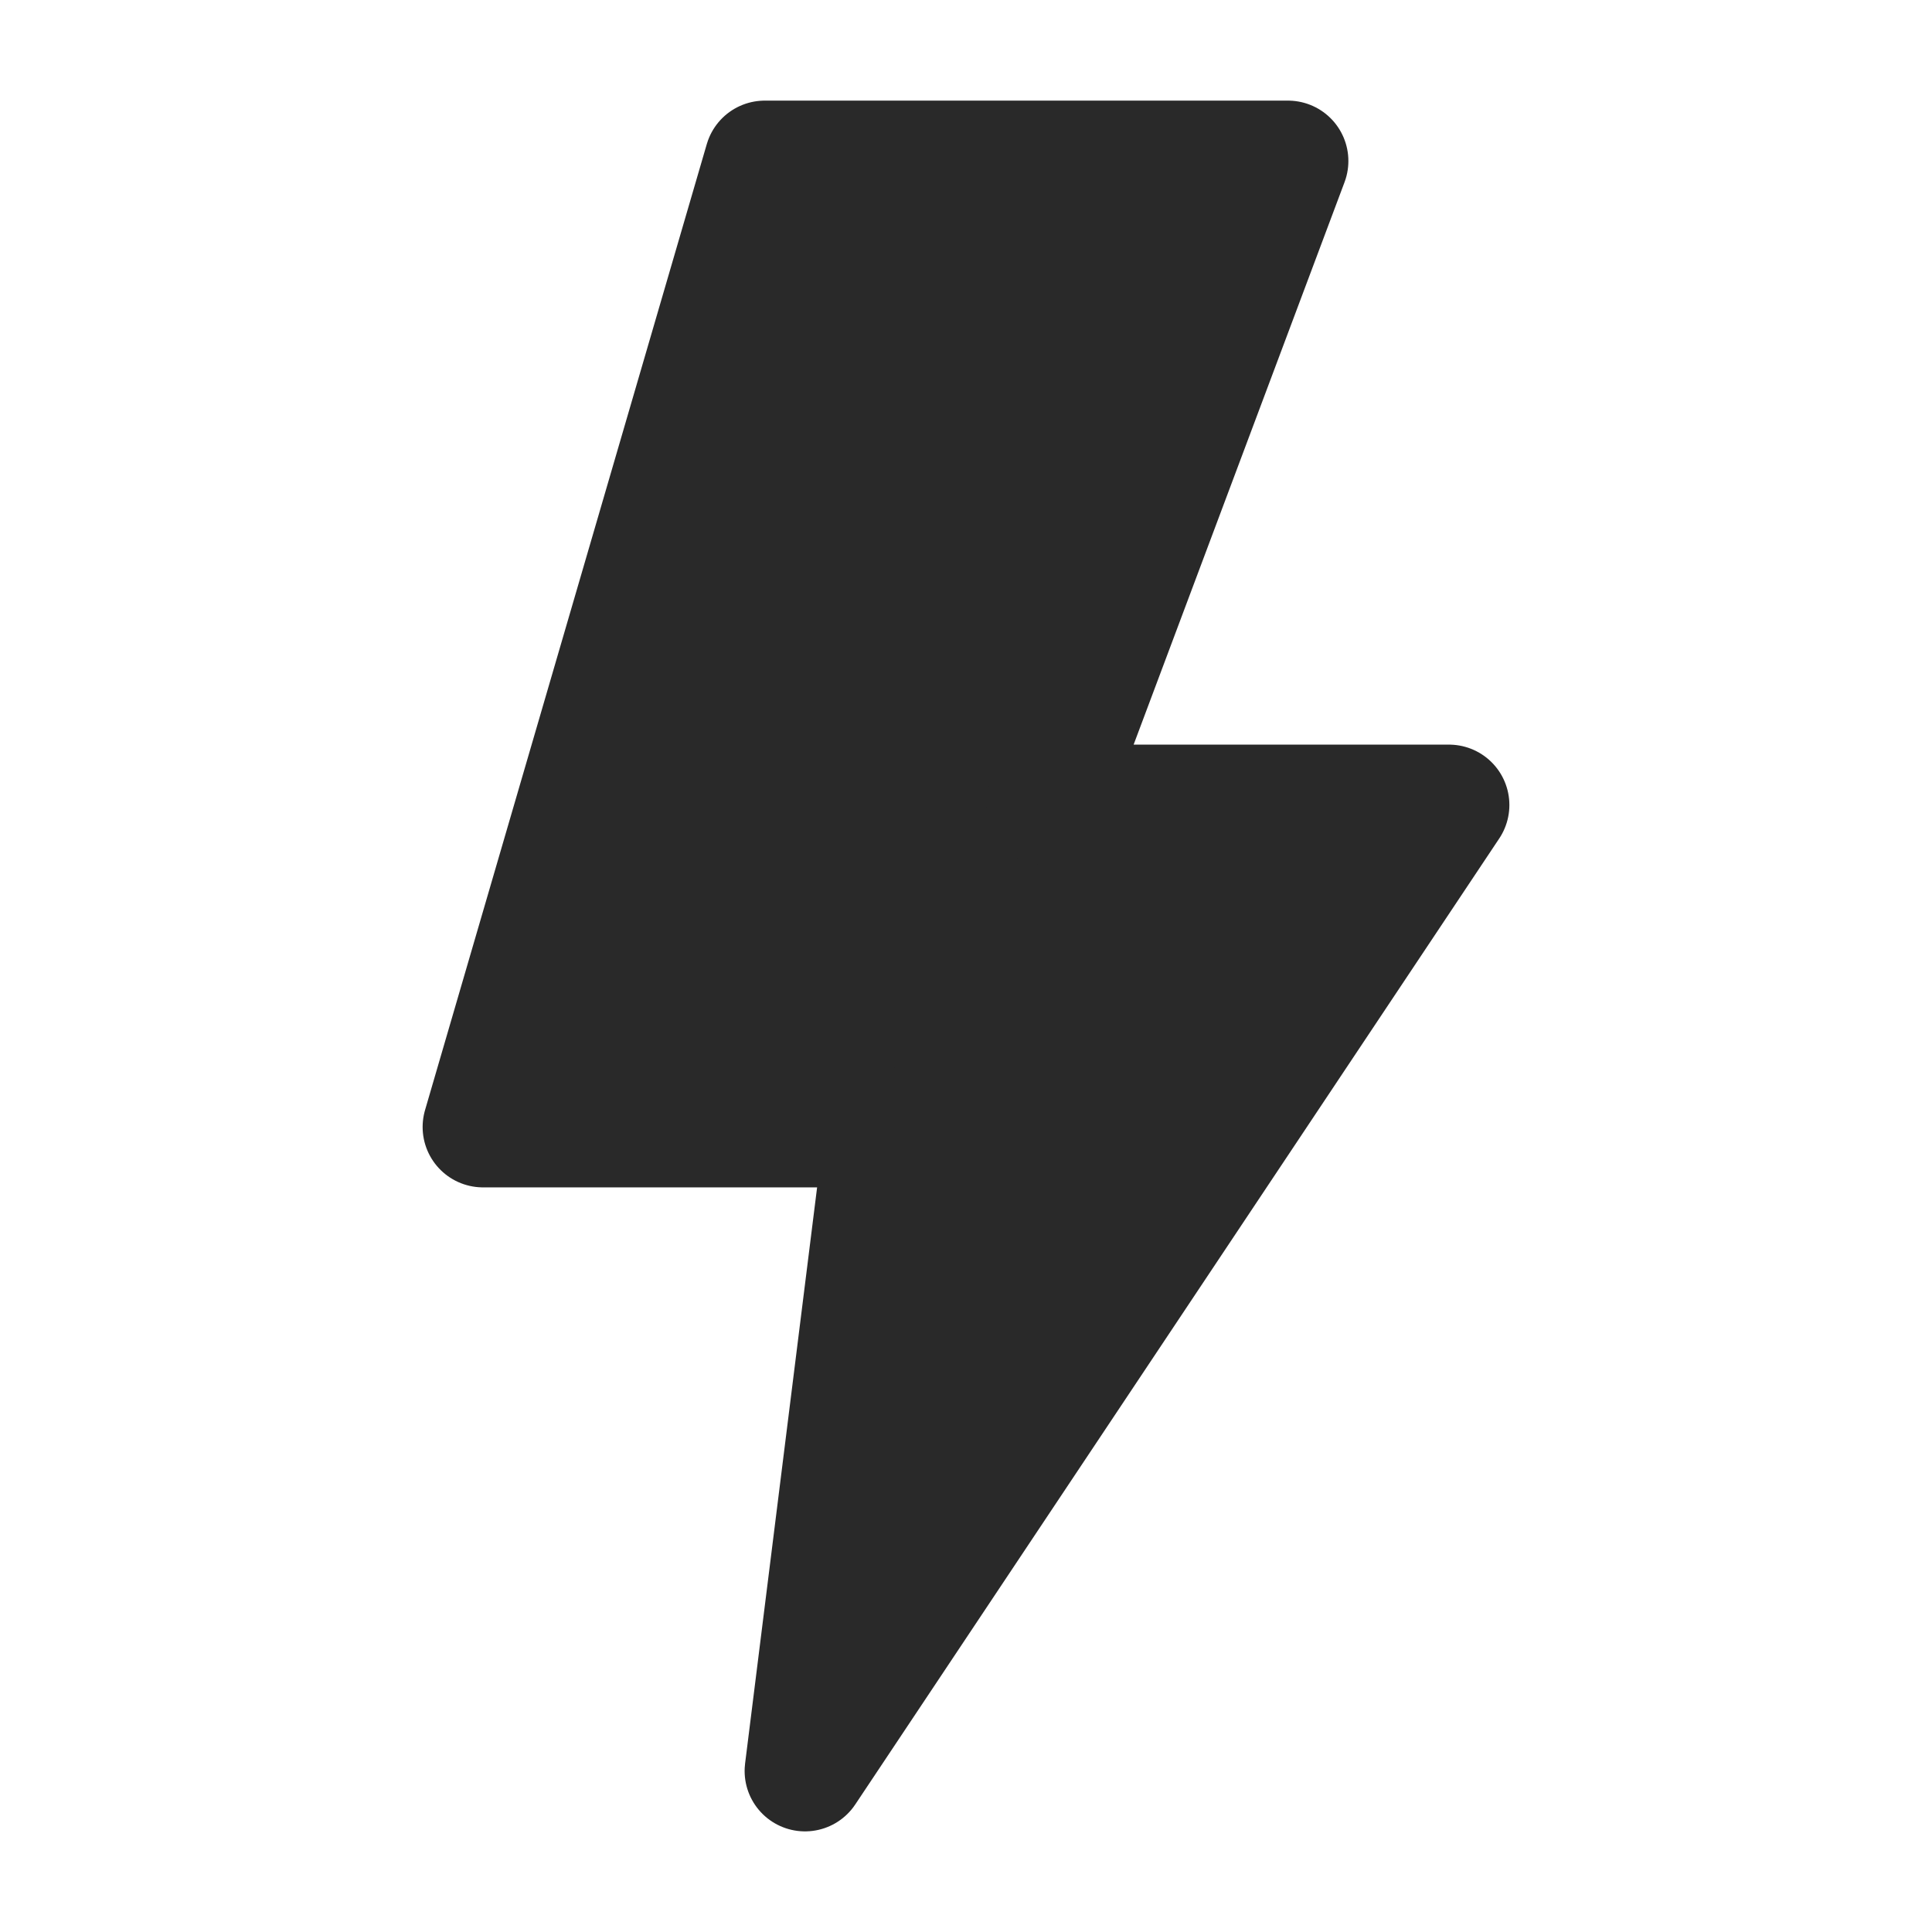 <svg width="24" height="24" viewBox="0 0 24 24" fill="none" xmlns="http://www.w3.org/2000/svg">
<g clip-path="url(#clip0_879_3614)">
<path d="M11 14H6L9.5 2H16L13 10H18L10 22L11 14Z" fill="#292929" stroke="#292929" stroke-width="1.5" stroke-linejoin="round"/>
</g>
<defs>
<clipPath id="clip0_879_3614">
<rect width="24" height="24" fill="white"/>
</clipPath>
</defs>
</svg>
